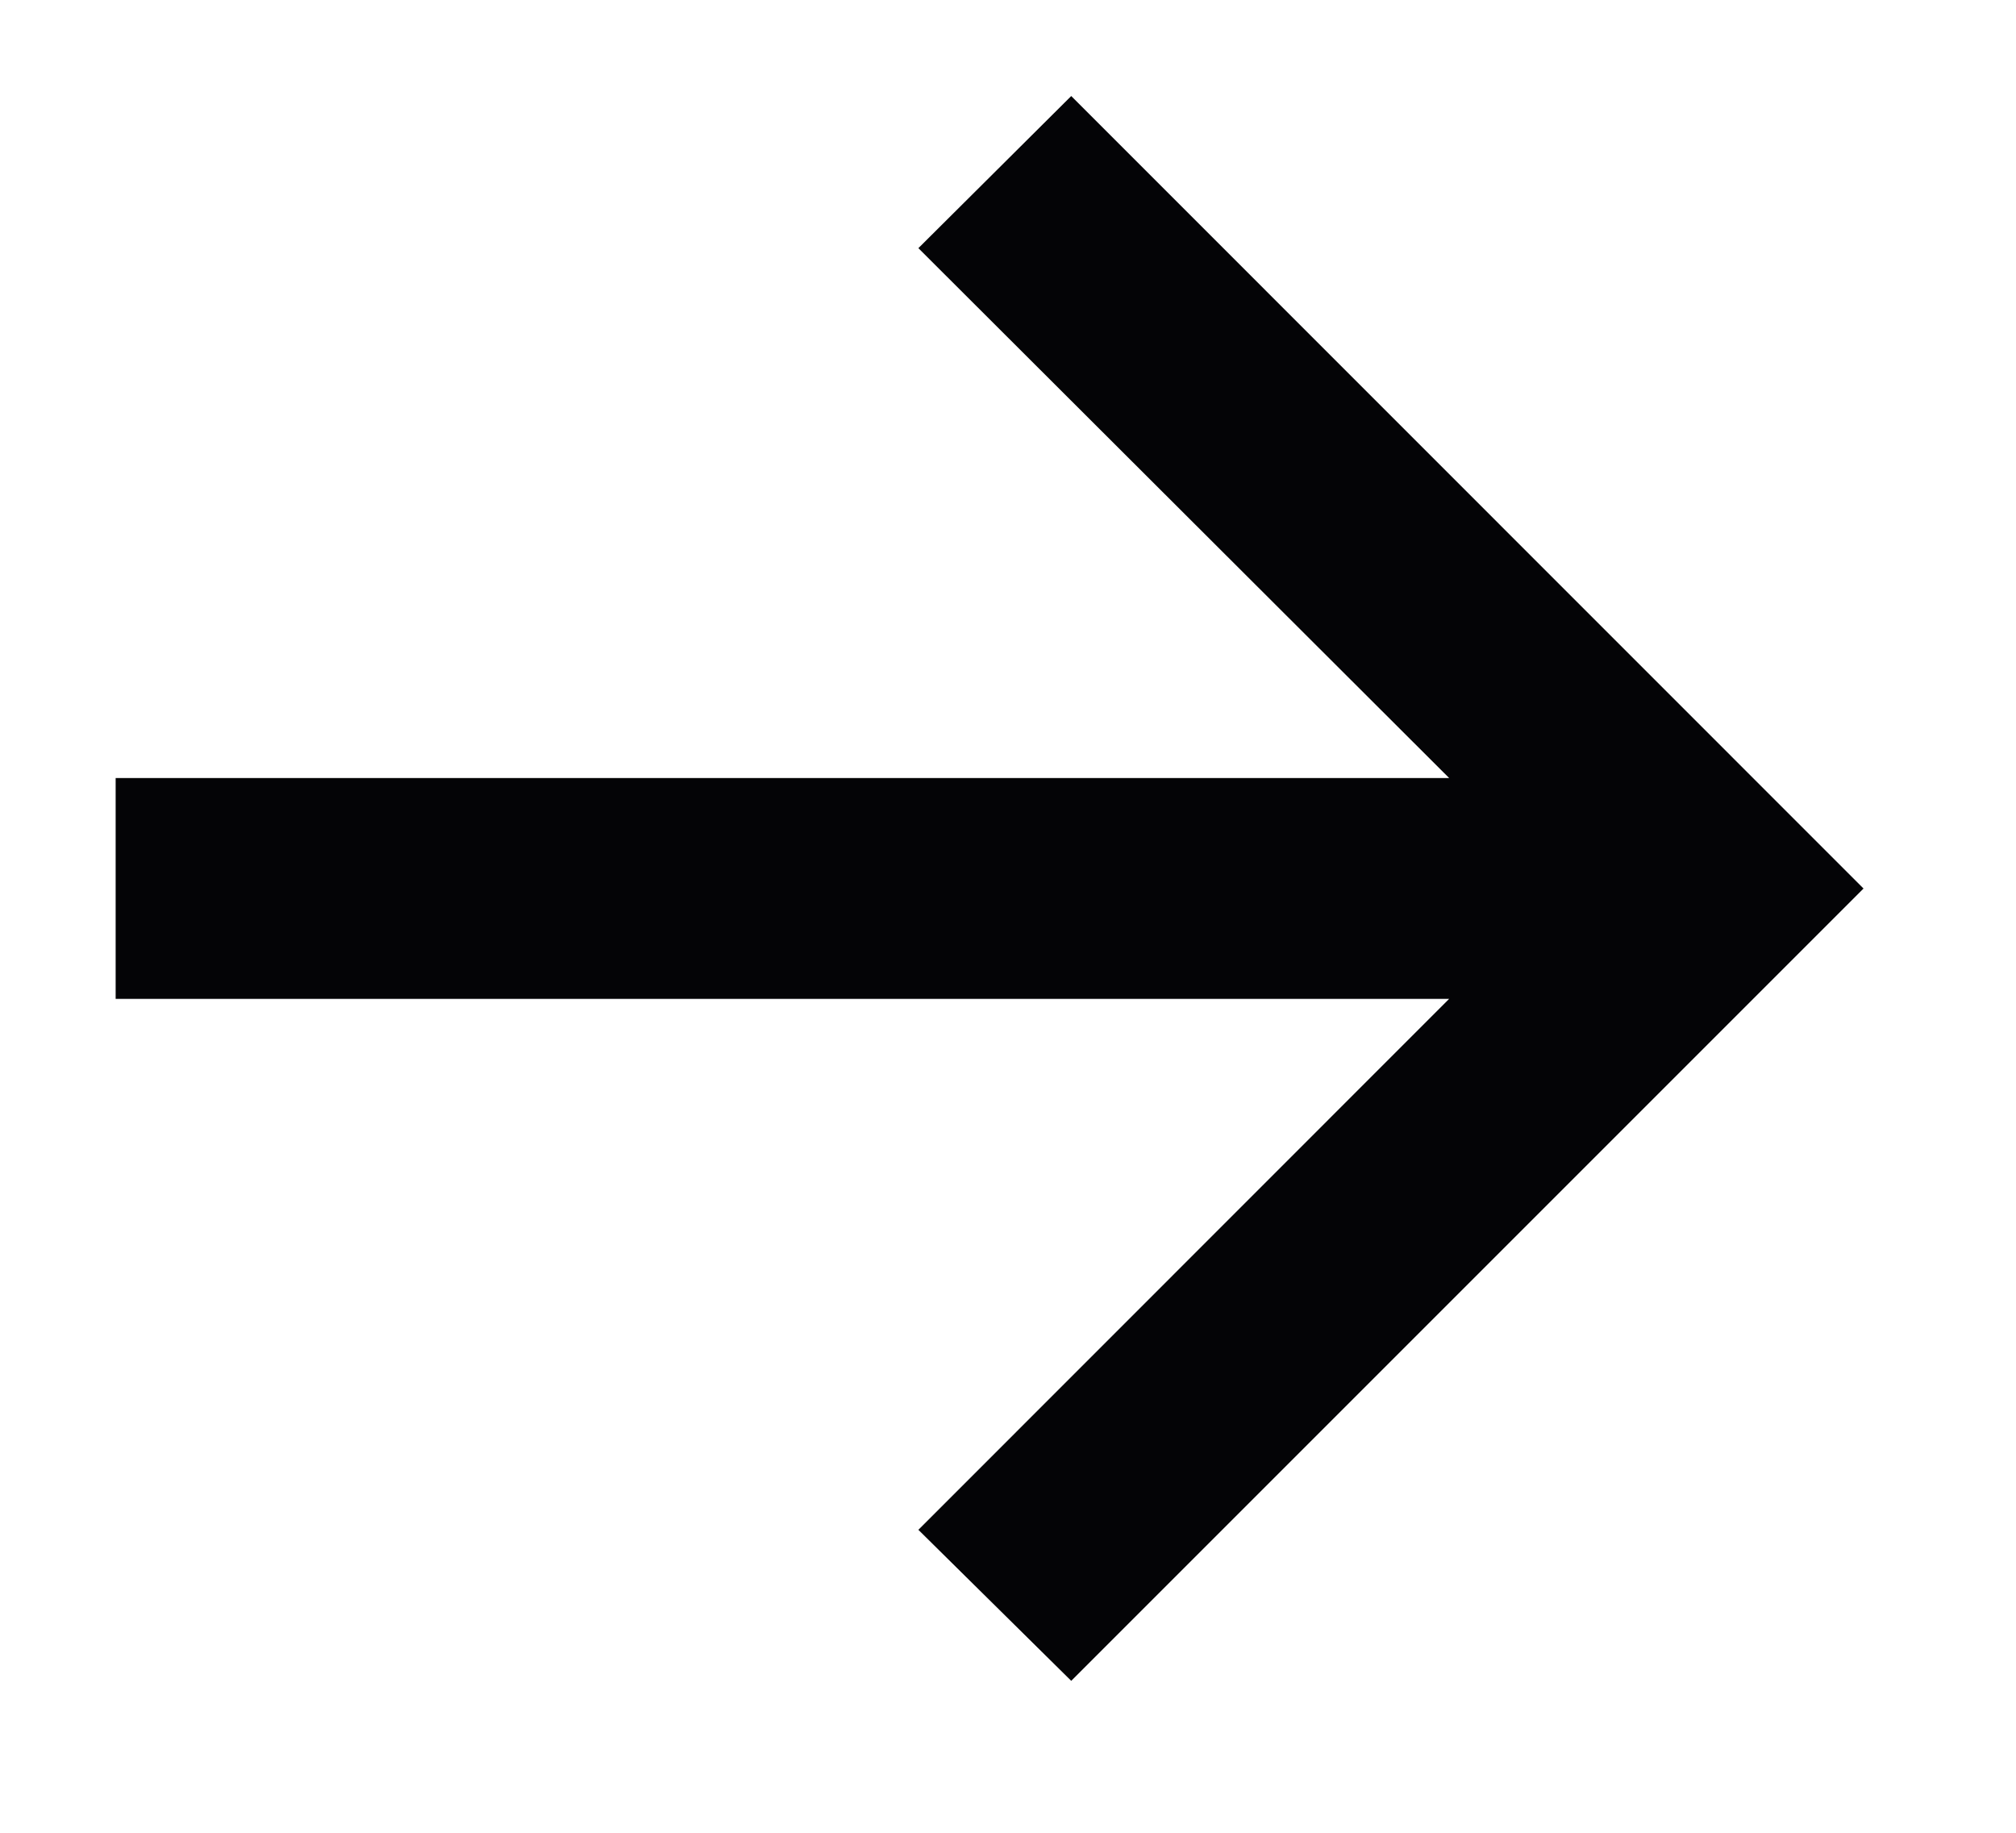 <?xml version="1.0" encoding="UTF-8"?> <svg xmlns="http://www.w3.org/2000/svg" width="11" height="10" viewBox="0 0 11 10" fill="none"><path d="M5.845 9.171L5.011 8.347L7.907 5.45H0.631V4.245H7.907L5.011 1.354L5.845 0.524L10.168 4.848L5.845 9.171Z" fill="#040406"></path></svg> 